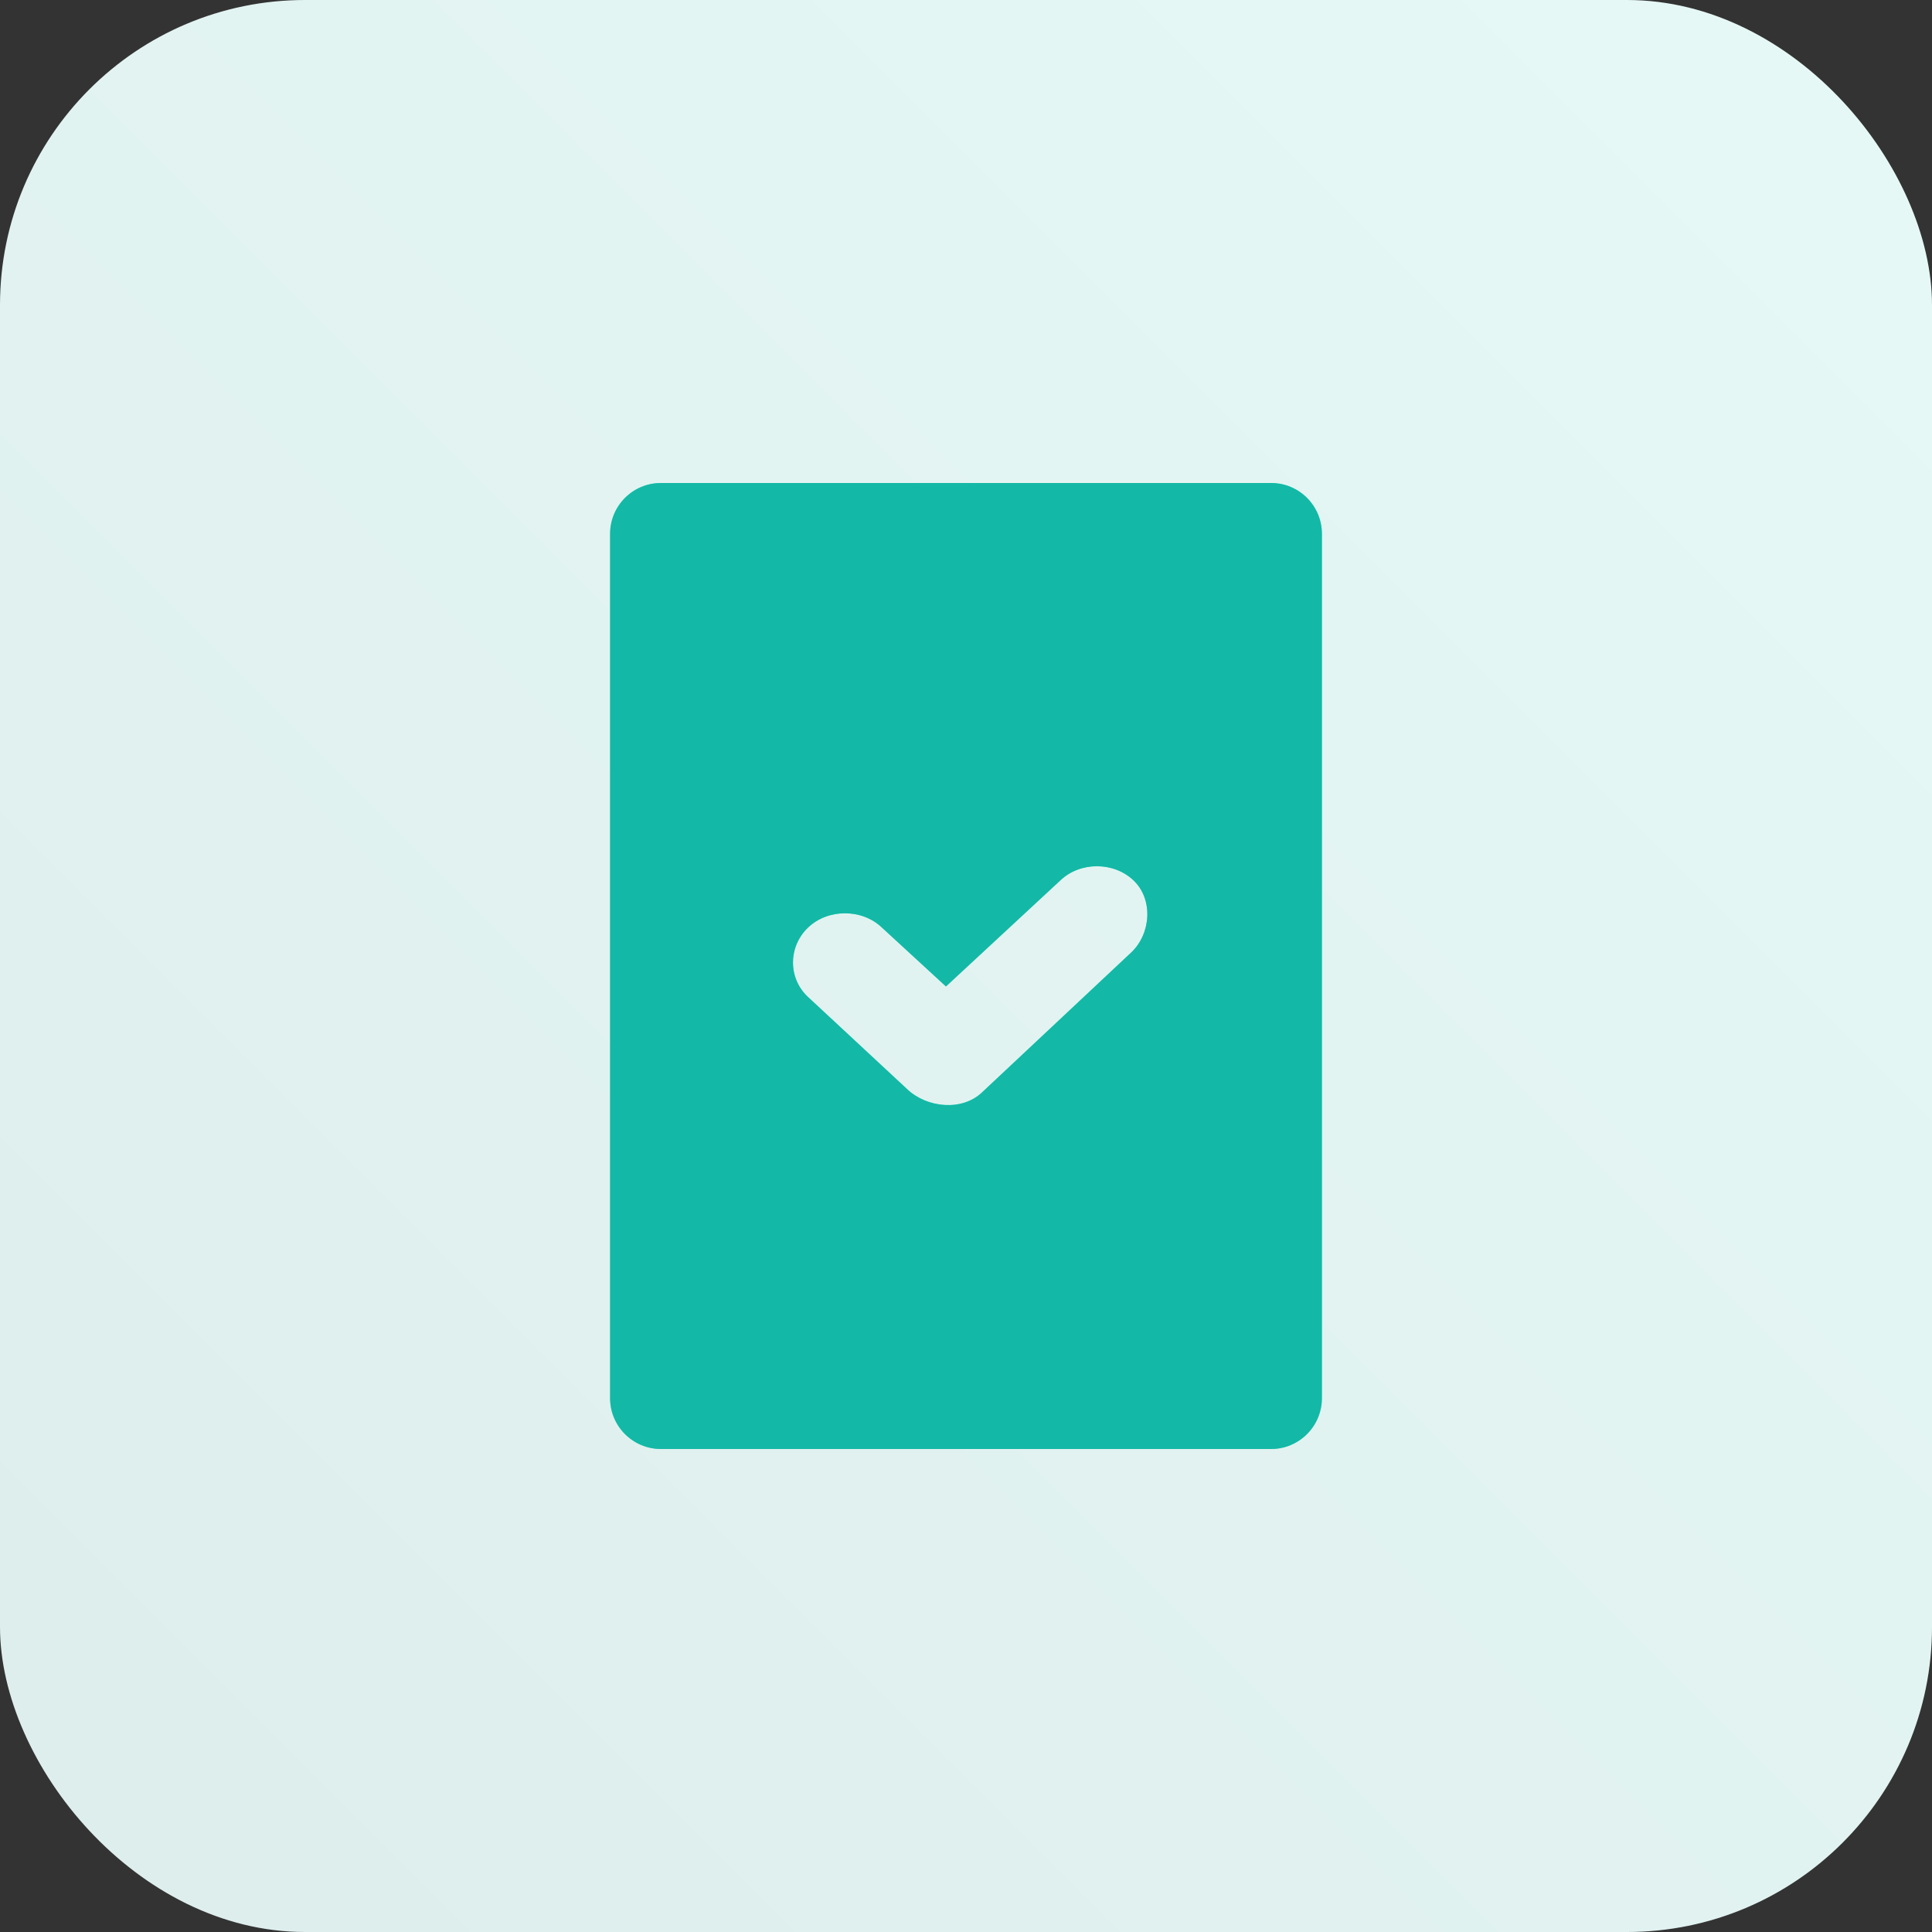 <?xml version="1.0" encoding="UTF-8"?>
<svg width="76px" height="76px" viewBox="0 0 76 76" version="1.1" xmlns="http://www.w3.org/2000/svg" xmlns:xlink="http://www.w3.org/1999/xlink">
    <rect x="0" y="0" width="76" height="76" fill="#333333" stroke="none"/>
    <title>oauth-authorization-grant</title>
    <defs>
        <linearGradient x1="2.77555756e-15%" y1="100%" x2="100%" y2="2.77555756e-15%" id="linearGradient-1">
            <stop stop-color="#DDEDEB" offset="0%"></stop>
            <stop stop-color="#E6F9F7" offset="100%"></stop>
        </linearGradient>
        <path d="M50,19 C51.105,19 52,19.895 52,21 L52,55 C52,56.105 51.105,57 50,57 L26,57 C24.895,57 24,56.105 24,55 L24,21 C24,19.895 24.895,19 26,19 L50,19 Z M44.589,34.632 C43.808,33.89 42.493,33.89 41.712,34.632 L37.211,38.805 L34.686,36.483 C33.905,35.741 32.573,35.741 31.792,36.483 C31.011,37.225 30.988,38.462 31.769,39.204 L35.687,42.846 C36.468,43.588 37.847,43.716 38.628,42.974 L44.502,37.465 C45.283,36.723 45.37,35.374 44.589,34.632 Z" id="path-2"></path>
    </defs>
    <g id="oauth-authorization-grant" stroke="none" stroke-width="1" fill="none" fill-rule="evenodd">
        <rect id="Rectangle-Copy-8" fill="url(#linearGradient-1)" x="0" y="0" width="76" height="76" rx="12"></rect>
        <g id="Combined-Shape">
            <use fill="#5EEAD4" xlink:href="#path-2"></use>
            <use fill="#14B8A6" xlink:href="#path-2"></use>
        </g>
    </g>
</svg>